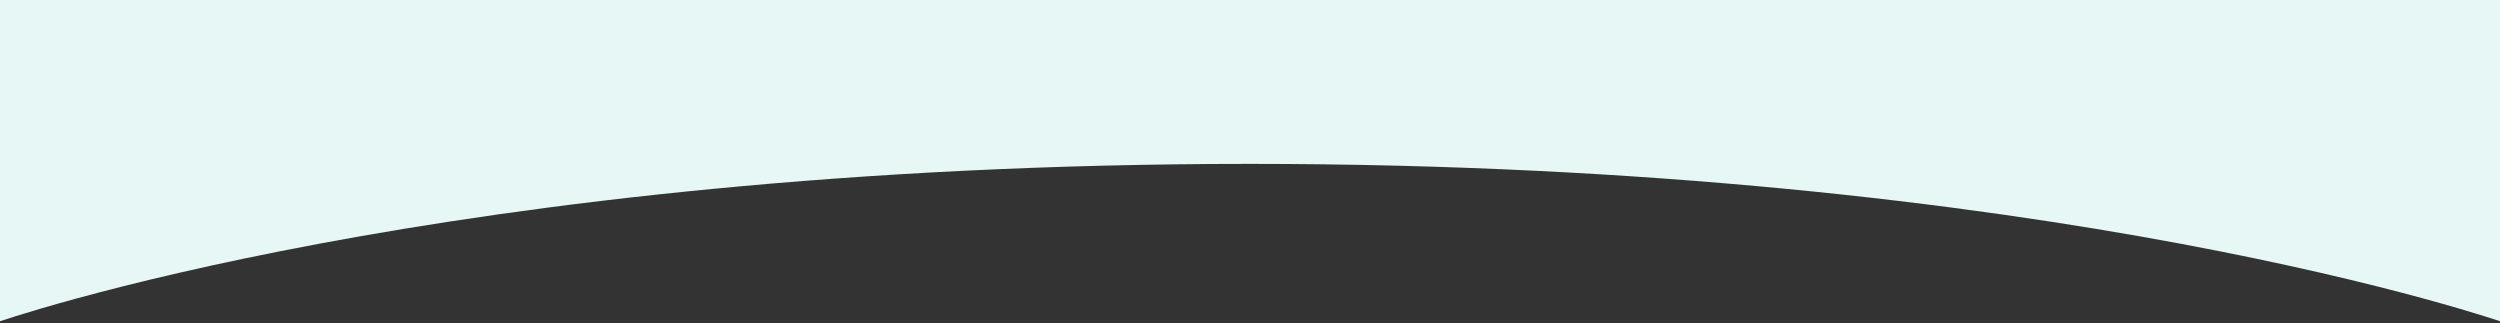 <?xml version="1.0" encoding="utf-8"?>
<!-- Generator: Adobe Illustrator 23.1.0, SVG Export Plug-In . SVG Version: 6.00 Build 0)  -->
<svg version="1.1" id="Livello_1" xmlns="http://www.w3.org/2000/svg" xmlns:xlink="http://www.w3.org/1999/xlink" x="0px" y="0px"
	 viewBox="0 0 1910 247.1" style="enable-background:new 0 0 1910 247.1;" xml:space="preserve">
<rect x="0" y="0" width="1910" height="247.1" fill="#333333" stroke="none"/>
<style type="text/css">
	.st0{fill:#E7F7F5;}
</style>
<path class="st0" d="M1915-6H955.4h-0.8H-5v253.1c0,0,344.4-121.9,960-121.9c615.6,0.1,960,121.9,960,121.9V-6z"/>
</svg>
